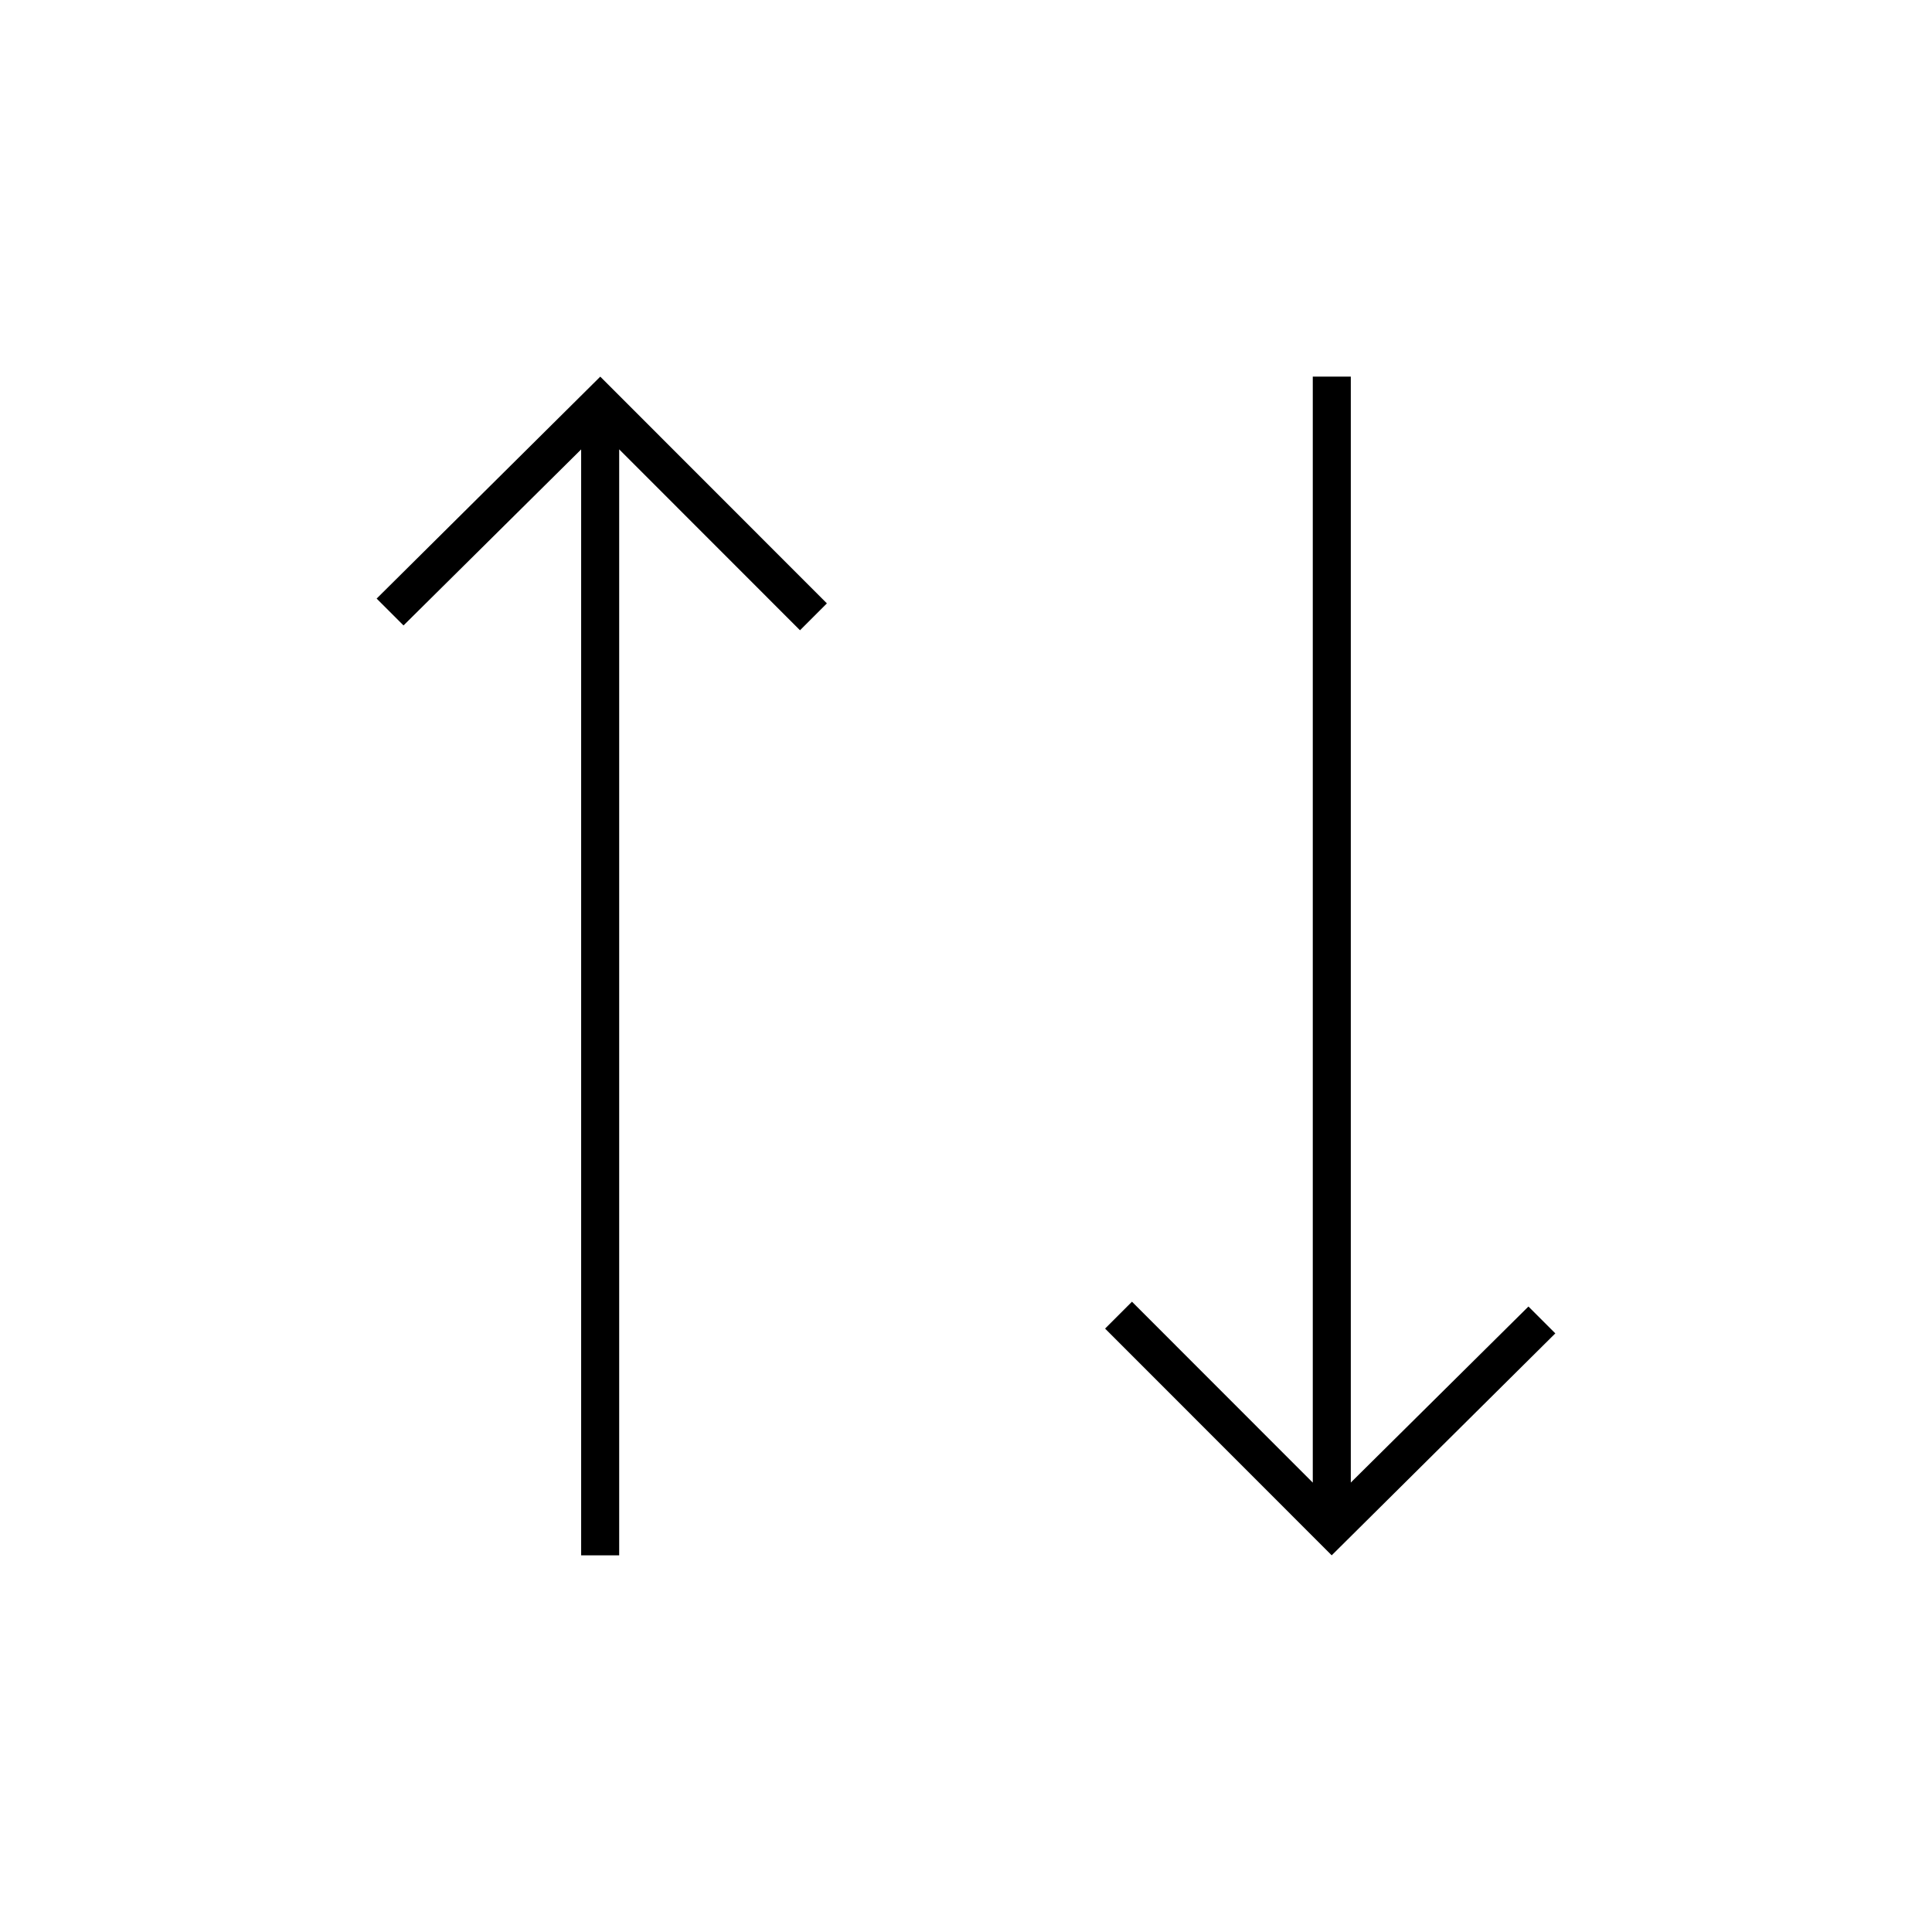 <?xml version="1.0" encoding="UTF-8"?>
<!-- Uploaded to: SVG Repo, www.svgrepo.com, Generator: SVG Repo Mixer Tools -->
<svg fill="#000000" width="800px" height="800px" version="1.1" viewBox="144 144 512 512" xmlns="http://www.w3.org/2000/svg">
 <path d="m308.09 263.08v293.1h-10.078v-293.08l-47.074 46.648-7.125-7.117 59.266-58.816 60.055 60.086-7.125 7.125zm183.81 273.83v-293.1h10.078v293.08l47.074-46.648 7.125 7.117-59.262 58.816-60.055-60.086 7.125-7.125z"/>
</svg>